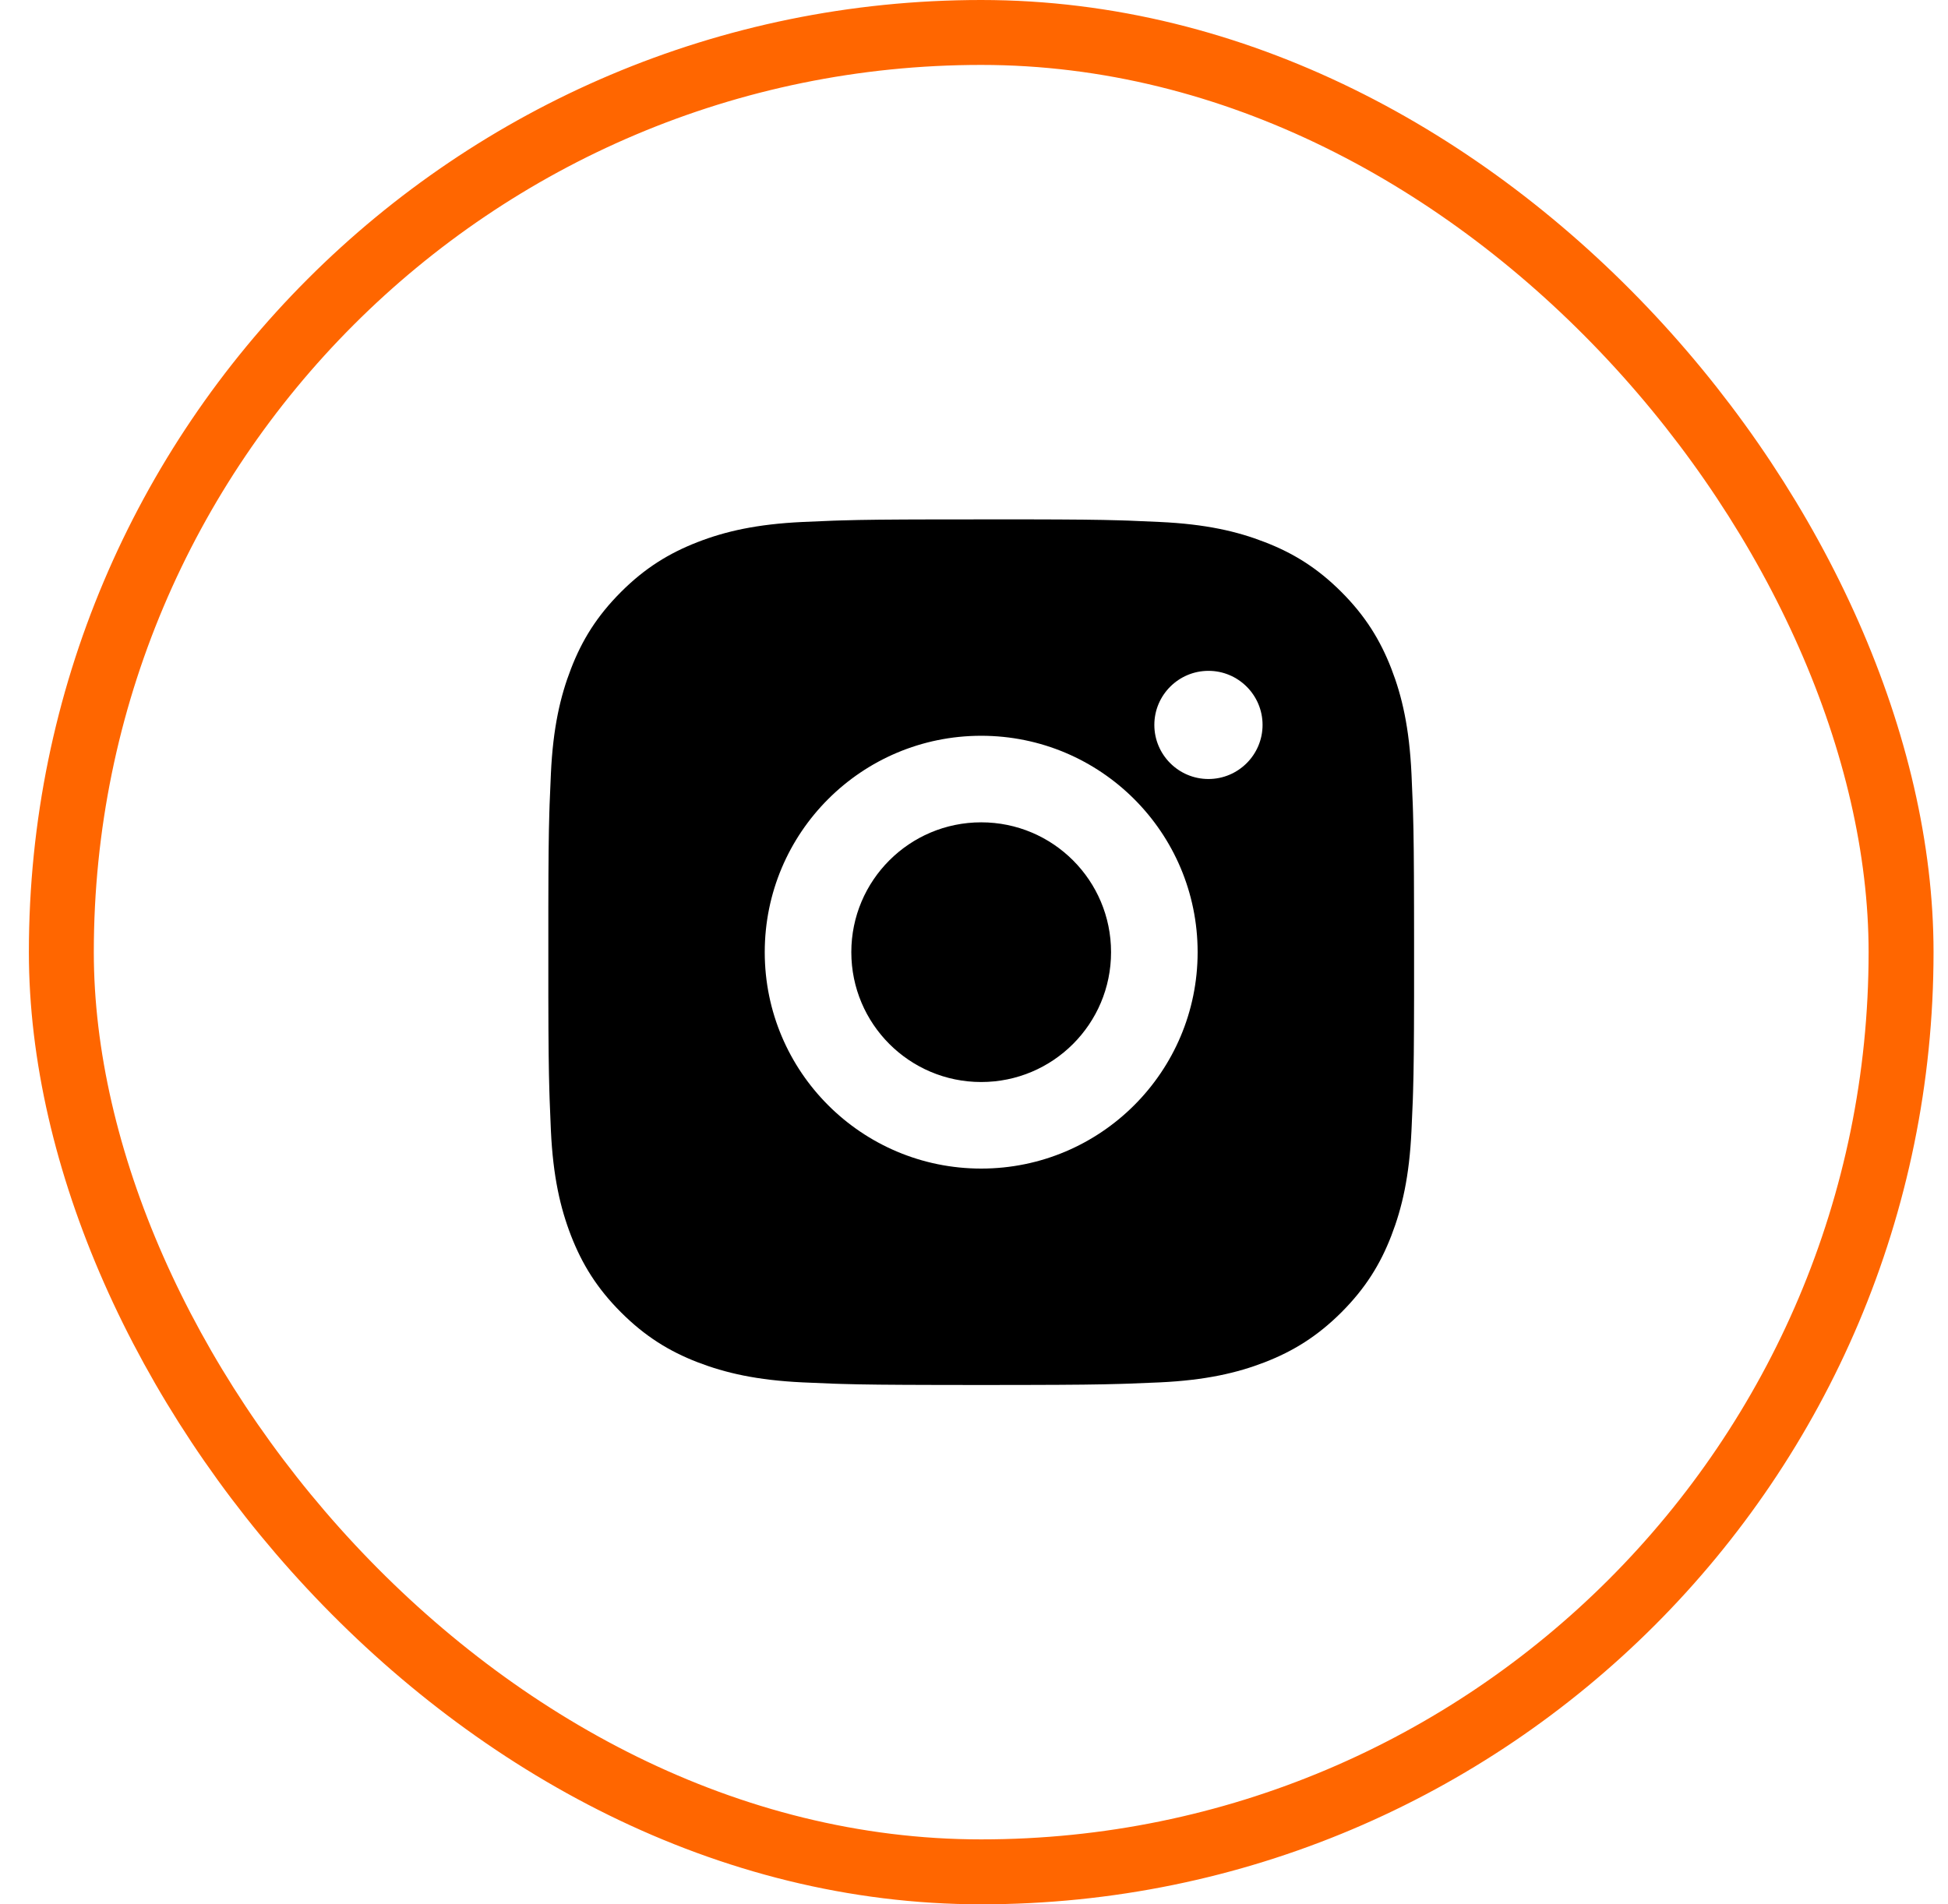 <svg width="45" height="44" viewBox="0 0 45 44" fill="none" xmlns="http://www.w3.org/2000/svg">
<rect x="1.417" y="0.75" width="42.499" height="42.499" rx="21.25" stroke="#FF6600" stroke-width="1.5"/>
<path d="M23.694 12C24.82 12.002 25.39 12.008 25.883 12.023L26.077 12.029C26.301 12.037 26.522 12.047 26.789 12.06C27.853 12.109 28.579 12.277 29.216 12.525C29.875 12.779 30.432 13.122 30.988 13.678C31.543 14.234 31.886 14.792 32.141 15.45C32.388 16.086 32.556 16.813 32.606 17.877C32.618 18.144 32.628 18.365 32.636 18.589L32.642 18.783C32.657 19.276 32.663 19.846 32.665 20.972L32.666 21.718C32.666 21.809 32.666 21.903 32.666 22L32.666 22.282L32.666 23.027C32.664 24.153 32.658 24.723 32.643 25.216L32.637 25.41C32.629 25.634 32.619 25.855 32.606 26.122C32.557 27.186 32.388 27.912 32.141 28.55C31.887 29.209 31.543 29.765 30.988 30.321C30.432 30.876 29.873 31.22 29.216 31.475C28.579 31.721 27.853 31.89 26.789 31.94C26.522 31.951 26.301 31.961 26.077 31.969L25.883 31.975C25.39 31.99 24.82 31.997 23.694 31.999L22.948 32C22.857 32 22.763 32 22.666 32H22.384L21.639 31.999C20.513 31.997 19.943 31.991 19.45 31.976L19.256 31.97C19.032 31.962 18.811 31.952 18.544 31.94C17.48 31.89 16.755 31.721 16.116 31.475C15.458 31.221 14.9 30.876 14.345 30.321C13.789 29.765 13.446 29.206 13.191 28.55C12.944 27.912 12.776 27.186 12.726 26.122C12.714 25.855 12.705 25.634 12.697 25.41L12.691 25.216C12.676 24.723 12.669 24.153 12.667 23.027L12.667 20.972C12.669 19.846 12.675 19.276 12.69 18.783L12.696 18.589C12.704 18.365 12.714 18.144 12.726 17.877C12.775 16.812 12.944 16.087 13.191 15.45C13.445 14.791 13.789 14.234 14.345 13.678C14.9 13.122 15.459 12.78 16.116 12.525C16.754 12.277 17.479 12.11 18.544 12.06C18.811 12.048 19.032 12.038 19.256 12.03L19.45 12.024C19.943 12.009 20.513 12.003 21.639 12.001L23.694 12ZM22.666 17C19.903 17 17.666 19.239 17.666 22C17.666 24.762 19.906 27 22.666 27C25.429 27 27.666 24.76 27.666 22C27.666 19.237 25.427 17 22.666 17ZM22.666 19C24.323 19 25.666 20.342 25.666 22C25.666 23.657 24.324 25 22.666 25C21.009 25 19.666 23.657 19.666 22C19.666 20.343 21.009 19 22.666 19ZM27.916 15.5C27.227 15.5 26.666 16.06 26.666 16.749C26.666 17.438 27.226 17.999 27.916 17.999C28.605 17.999 29.166 17.439 29.166 16.749C29.166 16.06 28.605 15.499 27.916 15.5Z" fill="black"/>
</svg>
